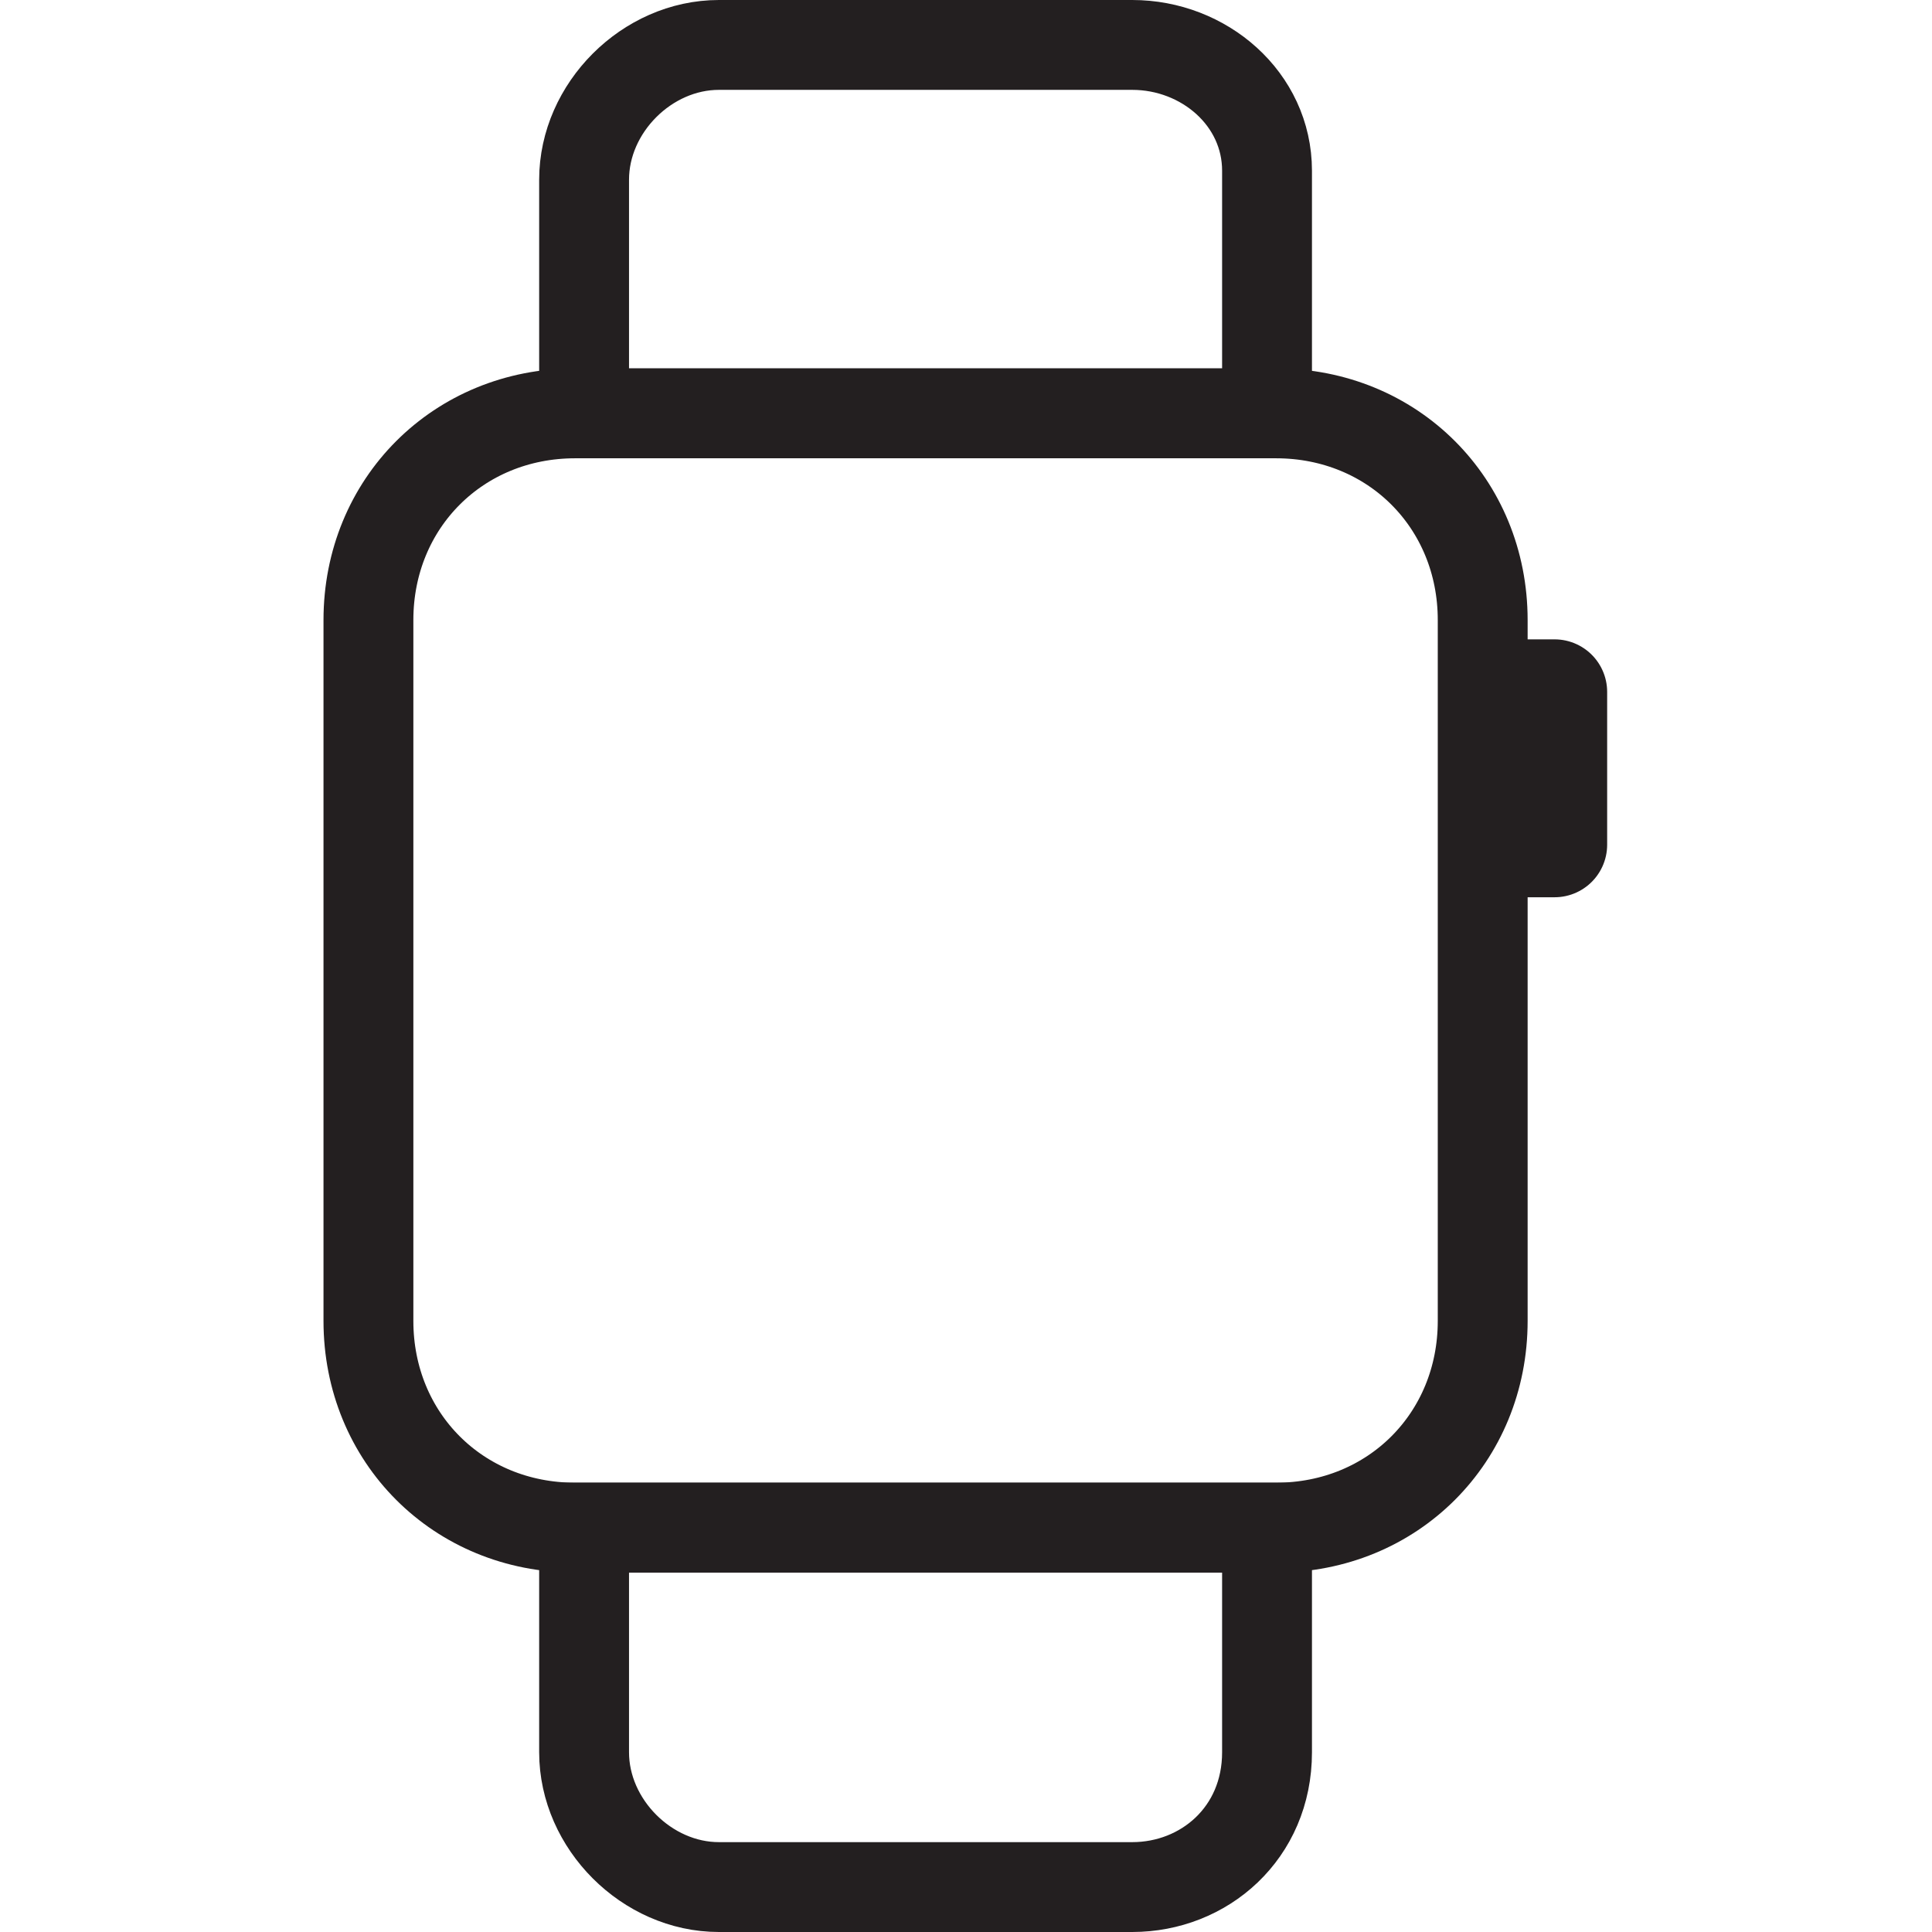 <?xml version="1.0" encoding="utf-8"?>
<!-- Generator: Adobe Illustrator 22.0.1, SVG Export Plug-In . SVG Version: 6.00 Build 0)  -->
<svg version="1.1" id="Layer_1" xmlns="http://www.w3.org/2000/svg" xmlns:xlink="http://www.w3.org/1999/xlink" x="0px" y="0px"
	 viewBox="0 0 21.5 21.5" style="enable-background:new 0 0 21.5 21.5;" xml:space="preserve">
<style type="text/css">
	.st0{fill:none;stroke:#231F20;stroke-miterlimit:10;}
	.st1{fill:none;stroke:#231F20;stroke-width:1.17;stroke-linecap:round;stroke-linejoin:round;}
</style>
<g id="Layer_2_1_">
	<g id="Layer_1-2">
		<path class="st0" d="M6.4,4.6h7.8c1.3,0,2.3,1,2.3,2.3v7.8c0,1.3-1,2.3-2.3,2.3H6.4c-1.3,0-2.3-1-2.3-2.3V6.9
			C4.1,5.6,5.1,4.6,6.4,4.6z"/>
		<path class="st0" d="M8,0.5h4.6c0.8,0,1.5,0.6,1.5,1.4c0,0,0,0,0,0.1v2.6l0,0H6.5l0,0V2C6.5,1.2,7.2,0.5,8,0.5C8,0.5,8,0.5,8,0.5z
			"/>
		<path class="st0" d="M12.6,21H8c-0.8,0-1.5-0.7-1.5-1.5V17l0,0h7.6l0,0v2.5C14.1,20.4,13.4,21,12.6,21z"/>
		<rect x="16.6" y="7.7" class="st1" width="0.7" height="1.7"/>
	</g>
</g>
</svg>

